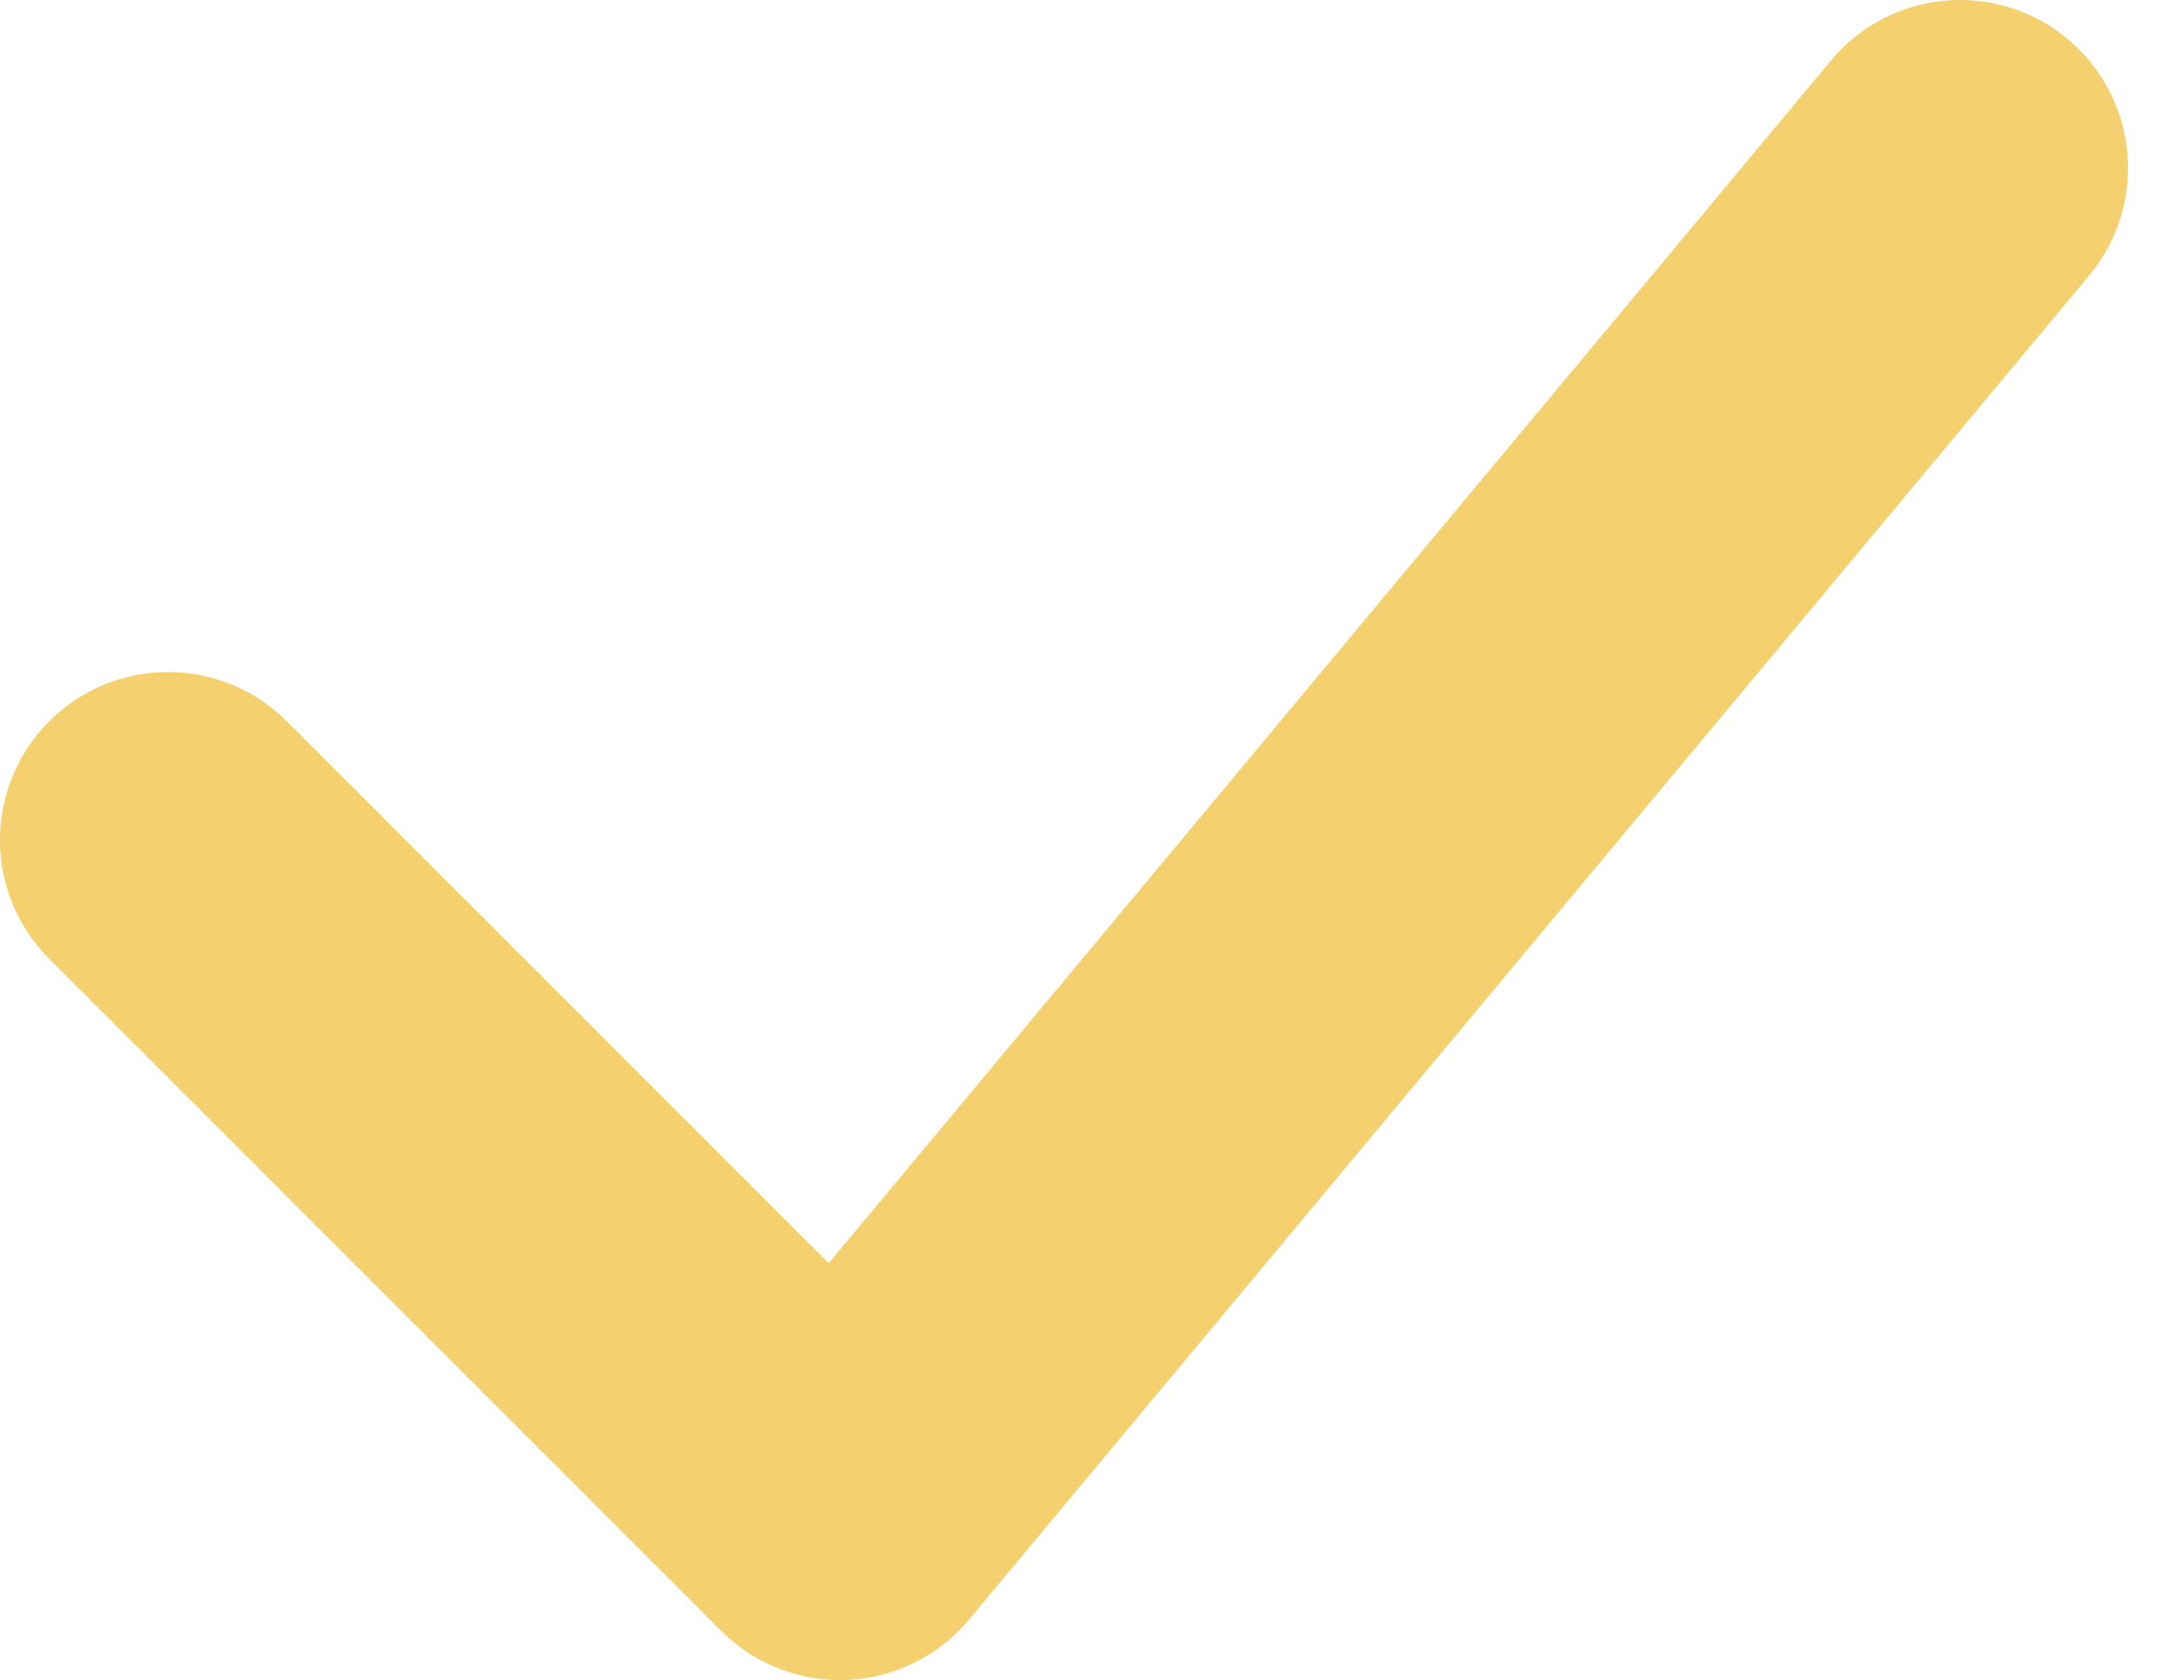 <svg width="13" height="10" viewBox="0 0 13 10" fill="none" xmlns="http://www.w3.org/2000/svg">
<path d="M1 5L5 9L11.667 1" stroke="#F4D06F" stroke-width="2" stroke-linecap="round" stroke-linejoin="round"/>
</svg>
